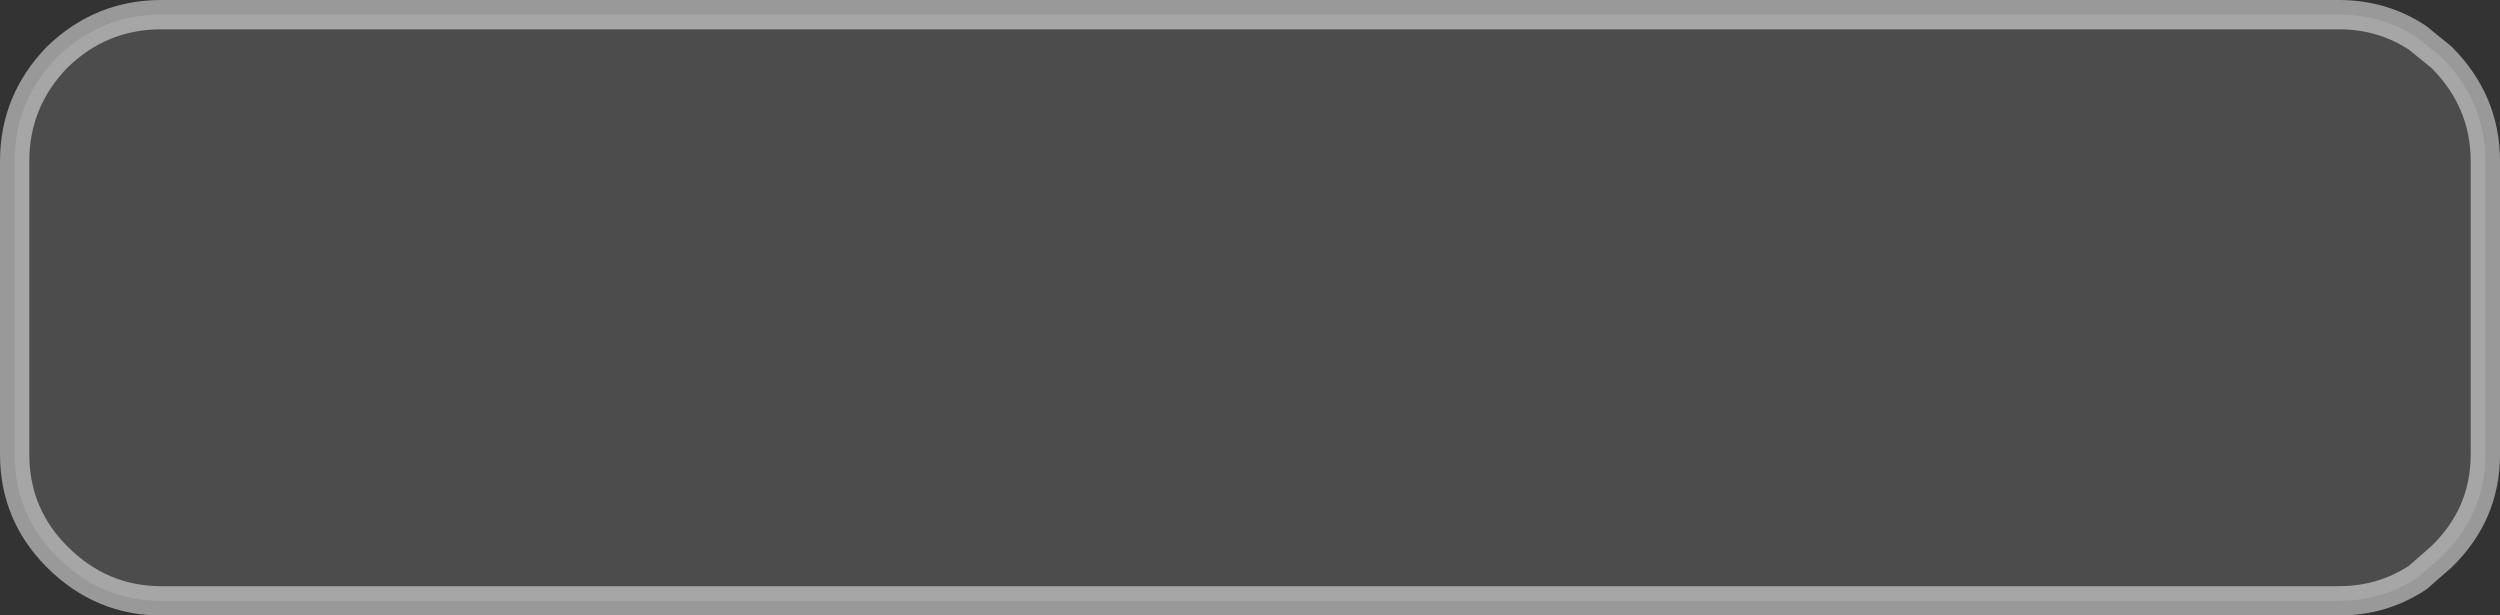 <?xml version="1.0" encoding="UTF-8" standalone="no"?>
<svg xmlns:xlink="http://www.w3.org/1999/xlink" height="21.0px" width="85.3px" xmlns="http://www.w3.org/2000/svg">
  <rect width="100%" height="100%" fill="#333333" stroke="none"/>
  <g transform="matrix(1.0, 0.0, 0.0, 1.0, 41.75, 13.5)">
    <path d="M40.75 -12.2 L41.55 -11.55 Q43.05 -10.05 43.05 -8.0 L43.05 2.0 Q43.05 4.05 41.55 5.5 L40.75 6.2 Q39.55 7.0 38.05 7.0 L-36.25 7.0 Q-38.3 7.0 -39.8 5.5 -41.25 4.05 -41.25 2.0 L-41.25 -8.0 Q-41.25 -10.05 -39.8 -11.55 -38.3 -13.0 -36.25 -13.0 L38.05 -13.0 Q39.55 -13.0 40.75 -12.2" fill="#666666" fill-opacity="0.502" fill-rule="evenodd" stroke="none"/>
    <path d="M40.75 -12.2 Q39.55 -13.0 38.05 -13.0 L-36.25 -13.0 Q-38.3 -13.0 -39.8 -11.55 -41.25 -10.05 -41.25 -8.0 L-41.25 2.0 Q-41.25 4.05 -39.8 5.5 -38.3 7.0 -36.25 7.0 L38.05 7.0 Q39.55 7.0 40.75 6.2 L41.55 5.5 Q43.05 4.05 43.05 2.0 L43.05 -8.0 Q43.05 -10.05 41.55 -11.55 L40.75 -12.2 Z" fill="none" stroke="#ffffff" stroke-linecap="round" stroke-linejoin="round" stroke-opacity="0.502" stroke-width="1.0"/>
  </g>
</svg>
